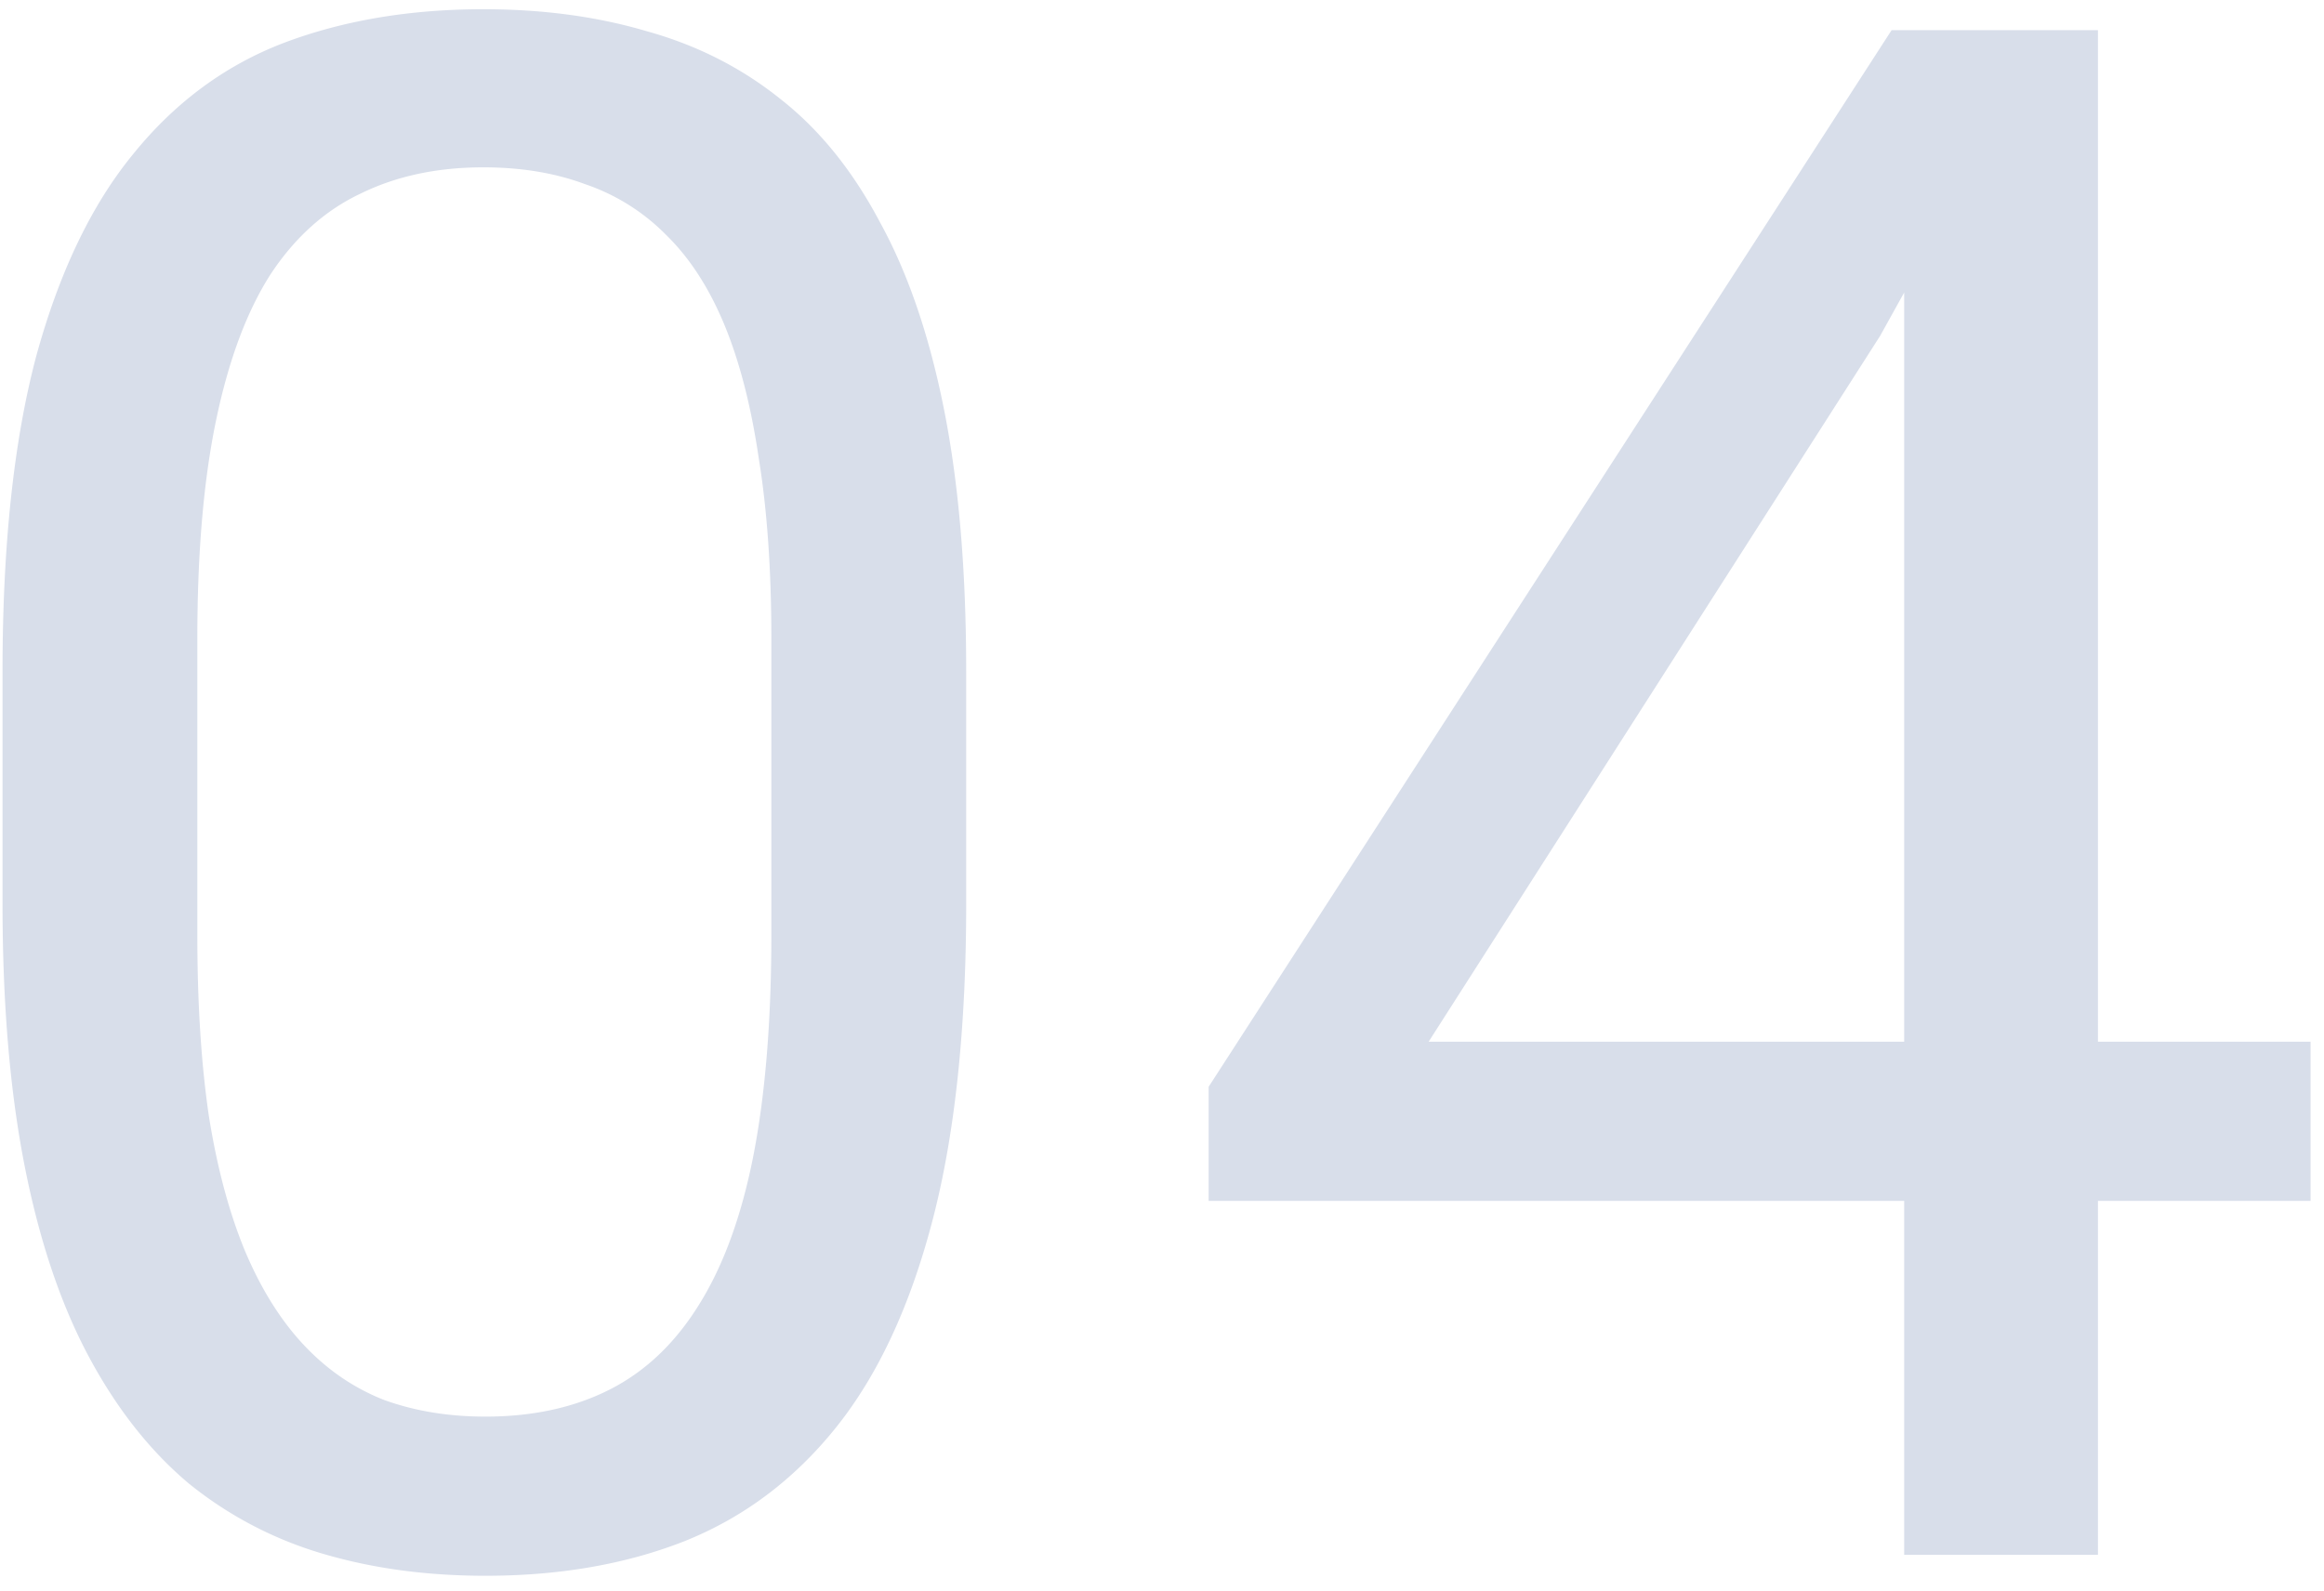 <svg width="130" height="89" fill="none" xmlns="http://www.w3.org/2000/svg"><path d="M129.25 58.29v8.905H67.61V60.81l38.202-59.121h8.848l-9.492 17.109L79.914 58.29h49.336zM117.355 1.687V87h-10.839V1.687h10.839zm-63.308 35.86v13.008c0 6.992-.625 12.89-1.875 17.695s-3.047 8.672-5.39 11.602c-2.344 2.93-5.176 5.058-8.497 6.386-3.281 1.29-6.992 1.934-11.133 1.934-3.28 0-6.308-.41-9.082-1.23a21.56 21.56 0 01-7.5-3.926c-2.187-1.836-4.062-4.22-5.625-7.149-1.562-2.93-2.754-6.484-3.574-10.664-.82-4.18-1.23-9.062-1.23-14.648V37.547c0-6.992.625-12.852 1.875-17.578 1.289-4.727 3.105-8.516 5.449-11.367C9.809 5.71 12.62 3.64 15.902 2.39 19.222 1.14 22.934.516 27.035.516c3.32 0 6.367.41 9.14 1.23 2.813.781 5.313 2.05 7.5 3.809 2.188 1.718 4.044 4.023 5.567 6.914 1.563 2.851 2.754 6.347 3.574 10.488.82 4.14 1.23 9.004 1.23 14.59zM43.148 52.313V35.73c0-3.828-.234-7.187-.703-10.078-.43-2.93-1.074-5.43-1.933-7.5-.86-2.07-1.953-3.75-3.282-5.039a11.589 11.589 0 00-4.511-2.812c-1.68-.625-3.575-.938-5.684-.938-2.578 0-4.863.489-6.855 1.465-1.992.938-3.672 2.442-5.04 4.512-1.328 2.07-2.343 4.785-3.046 8.144-.703 3.36-1.055 7.442-1.055 12.246v16.583c0 3.828.215 7.206.645 10.136.468 2.93 1.152 5.469 2.05 7.617.899 2.11 1.993 3.848 3.282 5.215s2.773 2.383 4.453 3.047c1.718.625 3.613.938 5.683.938 2.657 0 4.98-.508 6.973-1.524 1.992-1.015 3.652-2.598 4.98-4.746 1.368-2.187 2.383-4.98 3.047-8.379.664-3.437.996-7.539.996-12.305z" fill="#D8DEEA"/></svg>